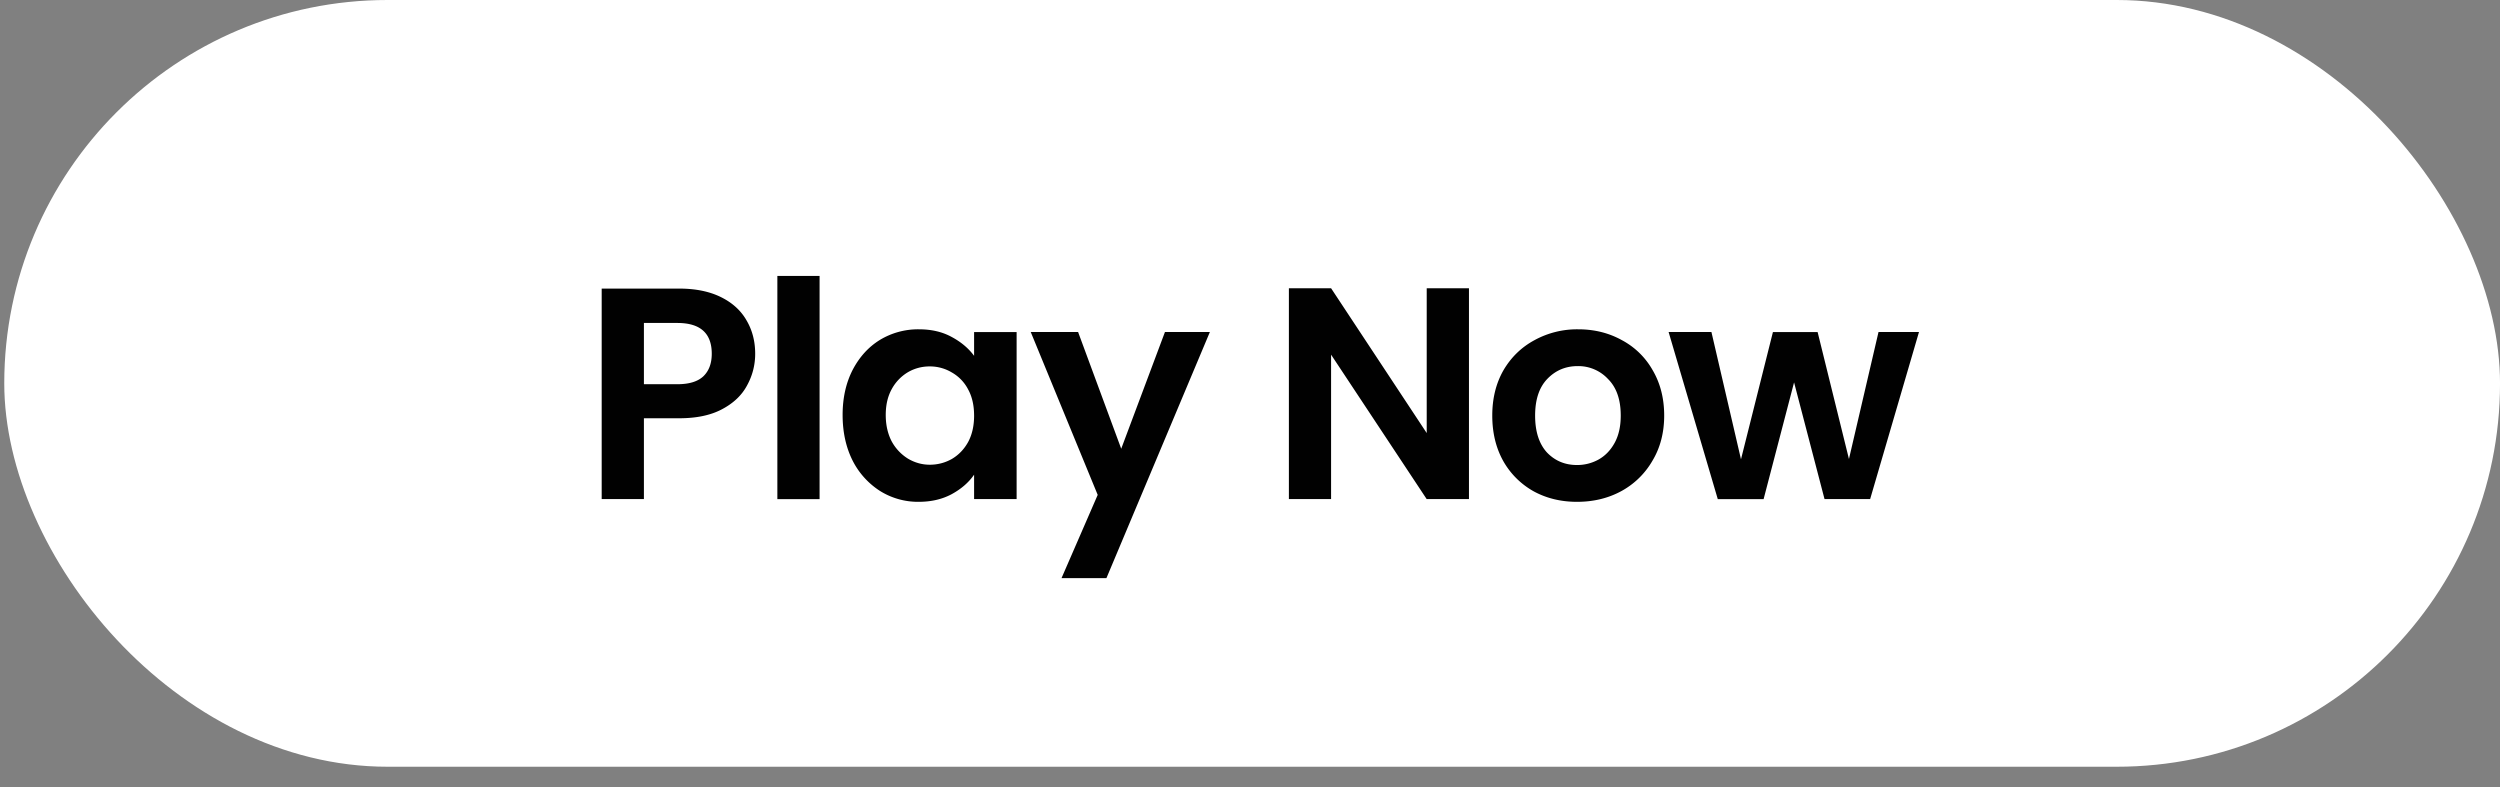 <svg width="108" height="34" viewBox="0 0 108 34" fill="none" xmlns="http://www.w3.org/2000/svg"><rect x="0" y="0" width="108" height="34" fill="#808080" stroke="none"/><rect x=".184" width="107.817" height="33.123" rx="16.561" fill="#fff"/><path d="M32.624 15.282c0 .486-.117.942-.351 1.368-.226.425-.587.768-1.082 1.029-.486.26-1.103.39-1.85.39h-1.524v3.492h-1.824v-9.094h3.348c.704 0 1.303.122 1.798.365.495.243.864.578 1.108 1.003.252.426.377.908.377 1.447zm-3.361 1.316c.504 0 .877-.113 1.12-.34.244-.234.365-.56.365-.976 0-.886-.495-1.33-1.485-1.33h-1.446v2.646h1.446zm6.143-4.678v9.641h-1.824v-9.64h1.824zm.995 6.006c0-.73.143-1.376.43-1.94.295-.566.69-1 1.185-1.304a3.19 3.19 0 011.681-.456c.539 0 1.008.109 1.407.326.408.217.734.49.977.82v-1.028h1.837v7.217h-1.837v-1.055c-.234.339-.56.621-.977.847-.408.217-.881.326-1.42.326a3.1 3.1 0 01-1.668-.47 3.356 3.356 0 01-1.185-1.315c-.287-.573-.43-1.23-.43-1.968zm5.68.027c0-.444-.087-.821-.26-1.134a1.782 1.782 0 00-.704-.73 1.843 1.843 0 00-.95-.26c-.34 0-.652.082-.939.247a1.9 1.9 0 00-.703.73c-.174.313-.261.686-.261 1.12 0 .435.087.817.26 1.147a2 2 0 00.704.743c.295.173.608.26.938.26.339 0 .656-.082.951-.247.296-.174.53-.417.704-.73.174-.321.26-.704.26-1.146zm10.186-3.61l-4.469 10.632h-1.94l1.563-3.596-2.893-7.036h2.046l1.863 5.043 1.889-5.042h1.941zm11.19 7.218h-1.824l-4.13-6.24v6.24H55.68v-9.107h1.824l4.13 6.254v-6.254h1.825v9.107zm4.67.118c-.695 0-1.32-.152-1.876-.456a3.421 3.421 0 01-1.316-1.316c-.313-.565-.469-1.216-.469-1.954 0-.739.16-1.39.482-1.955.33-.564.778-.999 1.342-1.303a3.833 3.833 0 011.89-.469c.694 0 1.324.157 1.888.47a3.307 3.307 0 011.33 1.302c.33.565.495 1.216.495 1.955 0 .738-.17 1.39-.509 1.954a3.462 3.462 0 01-1.355 1.316c-.564.304-1.198.456-1.902.456zm0-1.59a1.9 1.9 0 00.925-.234c.296-.165.53-.409.704-.73.174-.321.26-.712.26-1.172 0-.687-.182-1.212-.547-1.577a1.747 1.747 0 00-1.316-.56c-.52 0-.96.187-1.316.56-.347.365-.52.89-.52 1.576 0 .687.169 1.216.507 1.59.348.365.782.547 1.303.547zM82.9 14.344l-2.11 7.217H78.82l-1.316-5.042-1.316 5.043h-1.98l-2.124-7.219h1.85l1.277 5.499 1.38-5.498h1.93l1.354 5.485 1.277-5.486h1.746z" fill="#010101"/></svg>